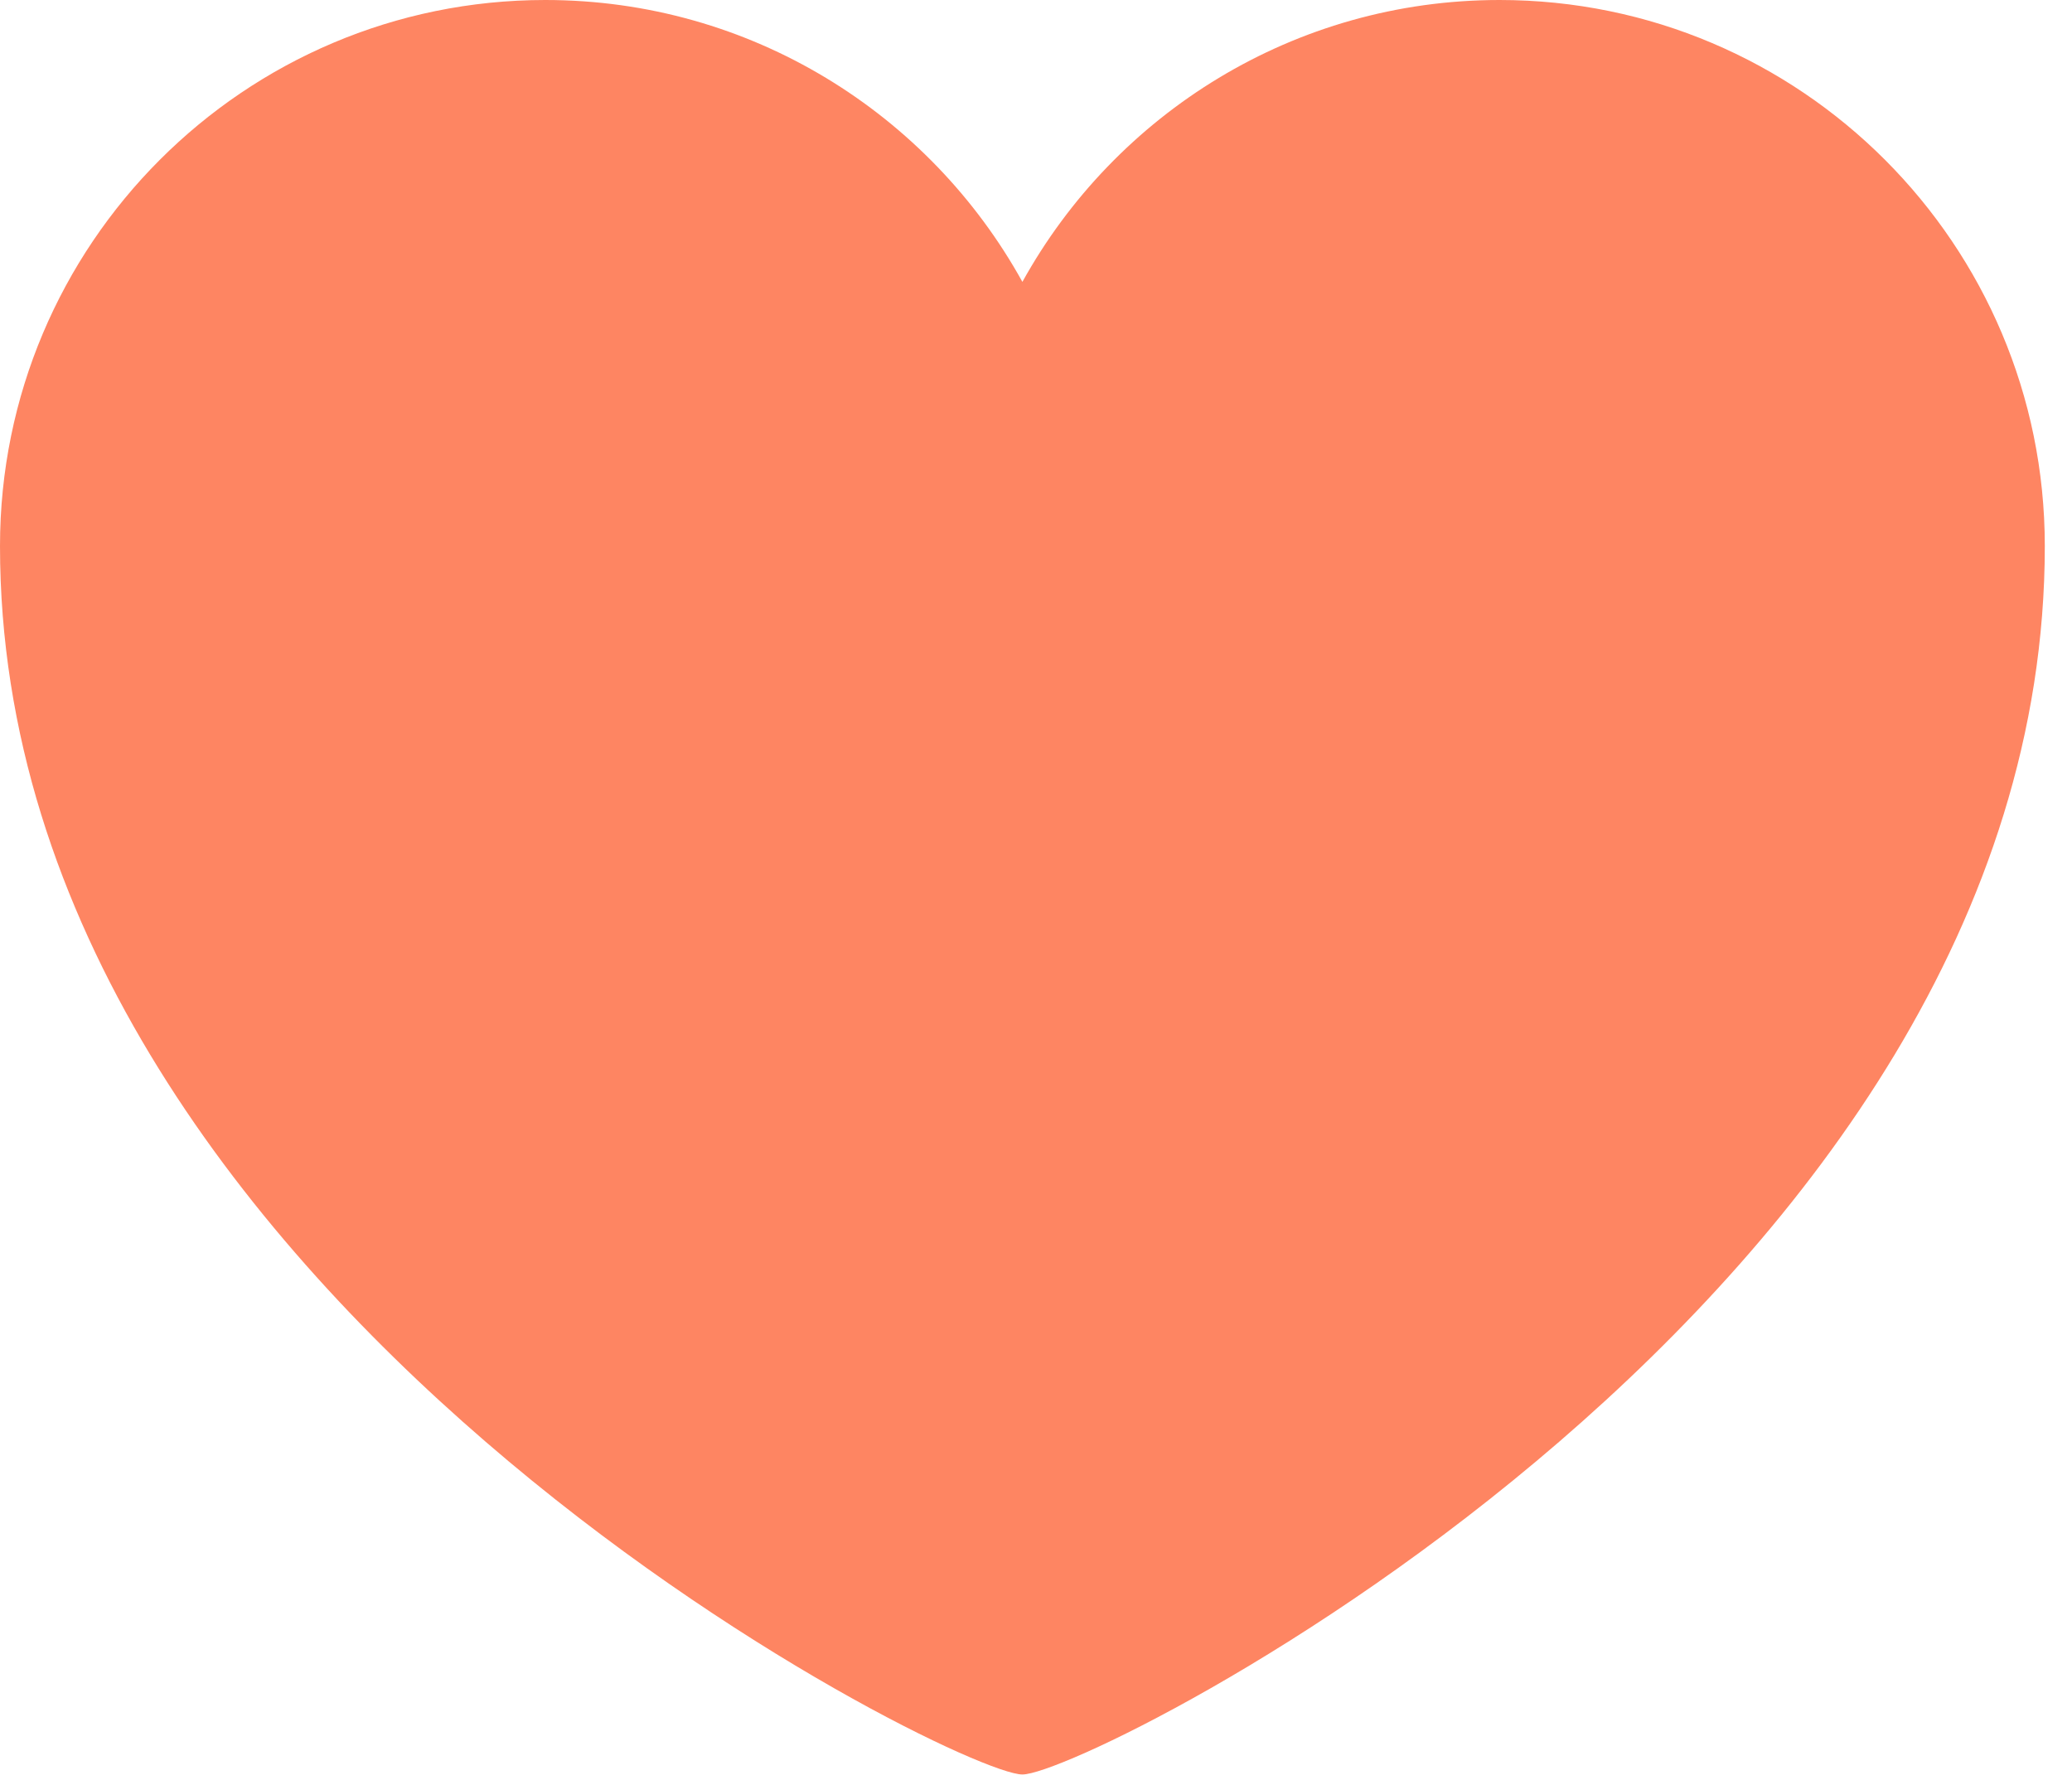<?xml version="1.0" encoding="UTF-8"?> <svg xmlns="http://www.w3.org/2000/svg" width="71" height="61" viewBox="0 0 71 61" fill="none"><path d="M8.39233e-05 18.712C8.39233e-05 44.441 32.698 60.814 35.034 60.814C37.37 60.814 70.068 44.441 70.068 18.712C70.068 8.378 61.702 0 51.383 0C44.344 0 38.22 3.901 35.034 9.66C31.848 3.901 25.724 0 18.685 0C8.366 0 8.39233e-05 8.378 8.39233e-05 18.712Z" fill="#FE8562"></path></svg> 